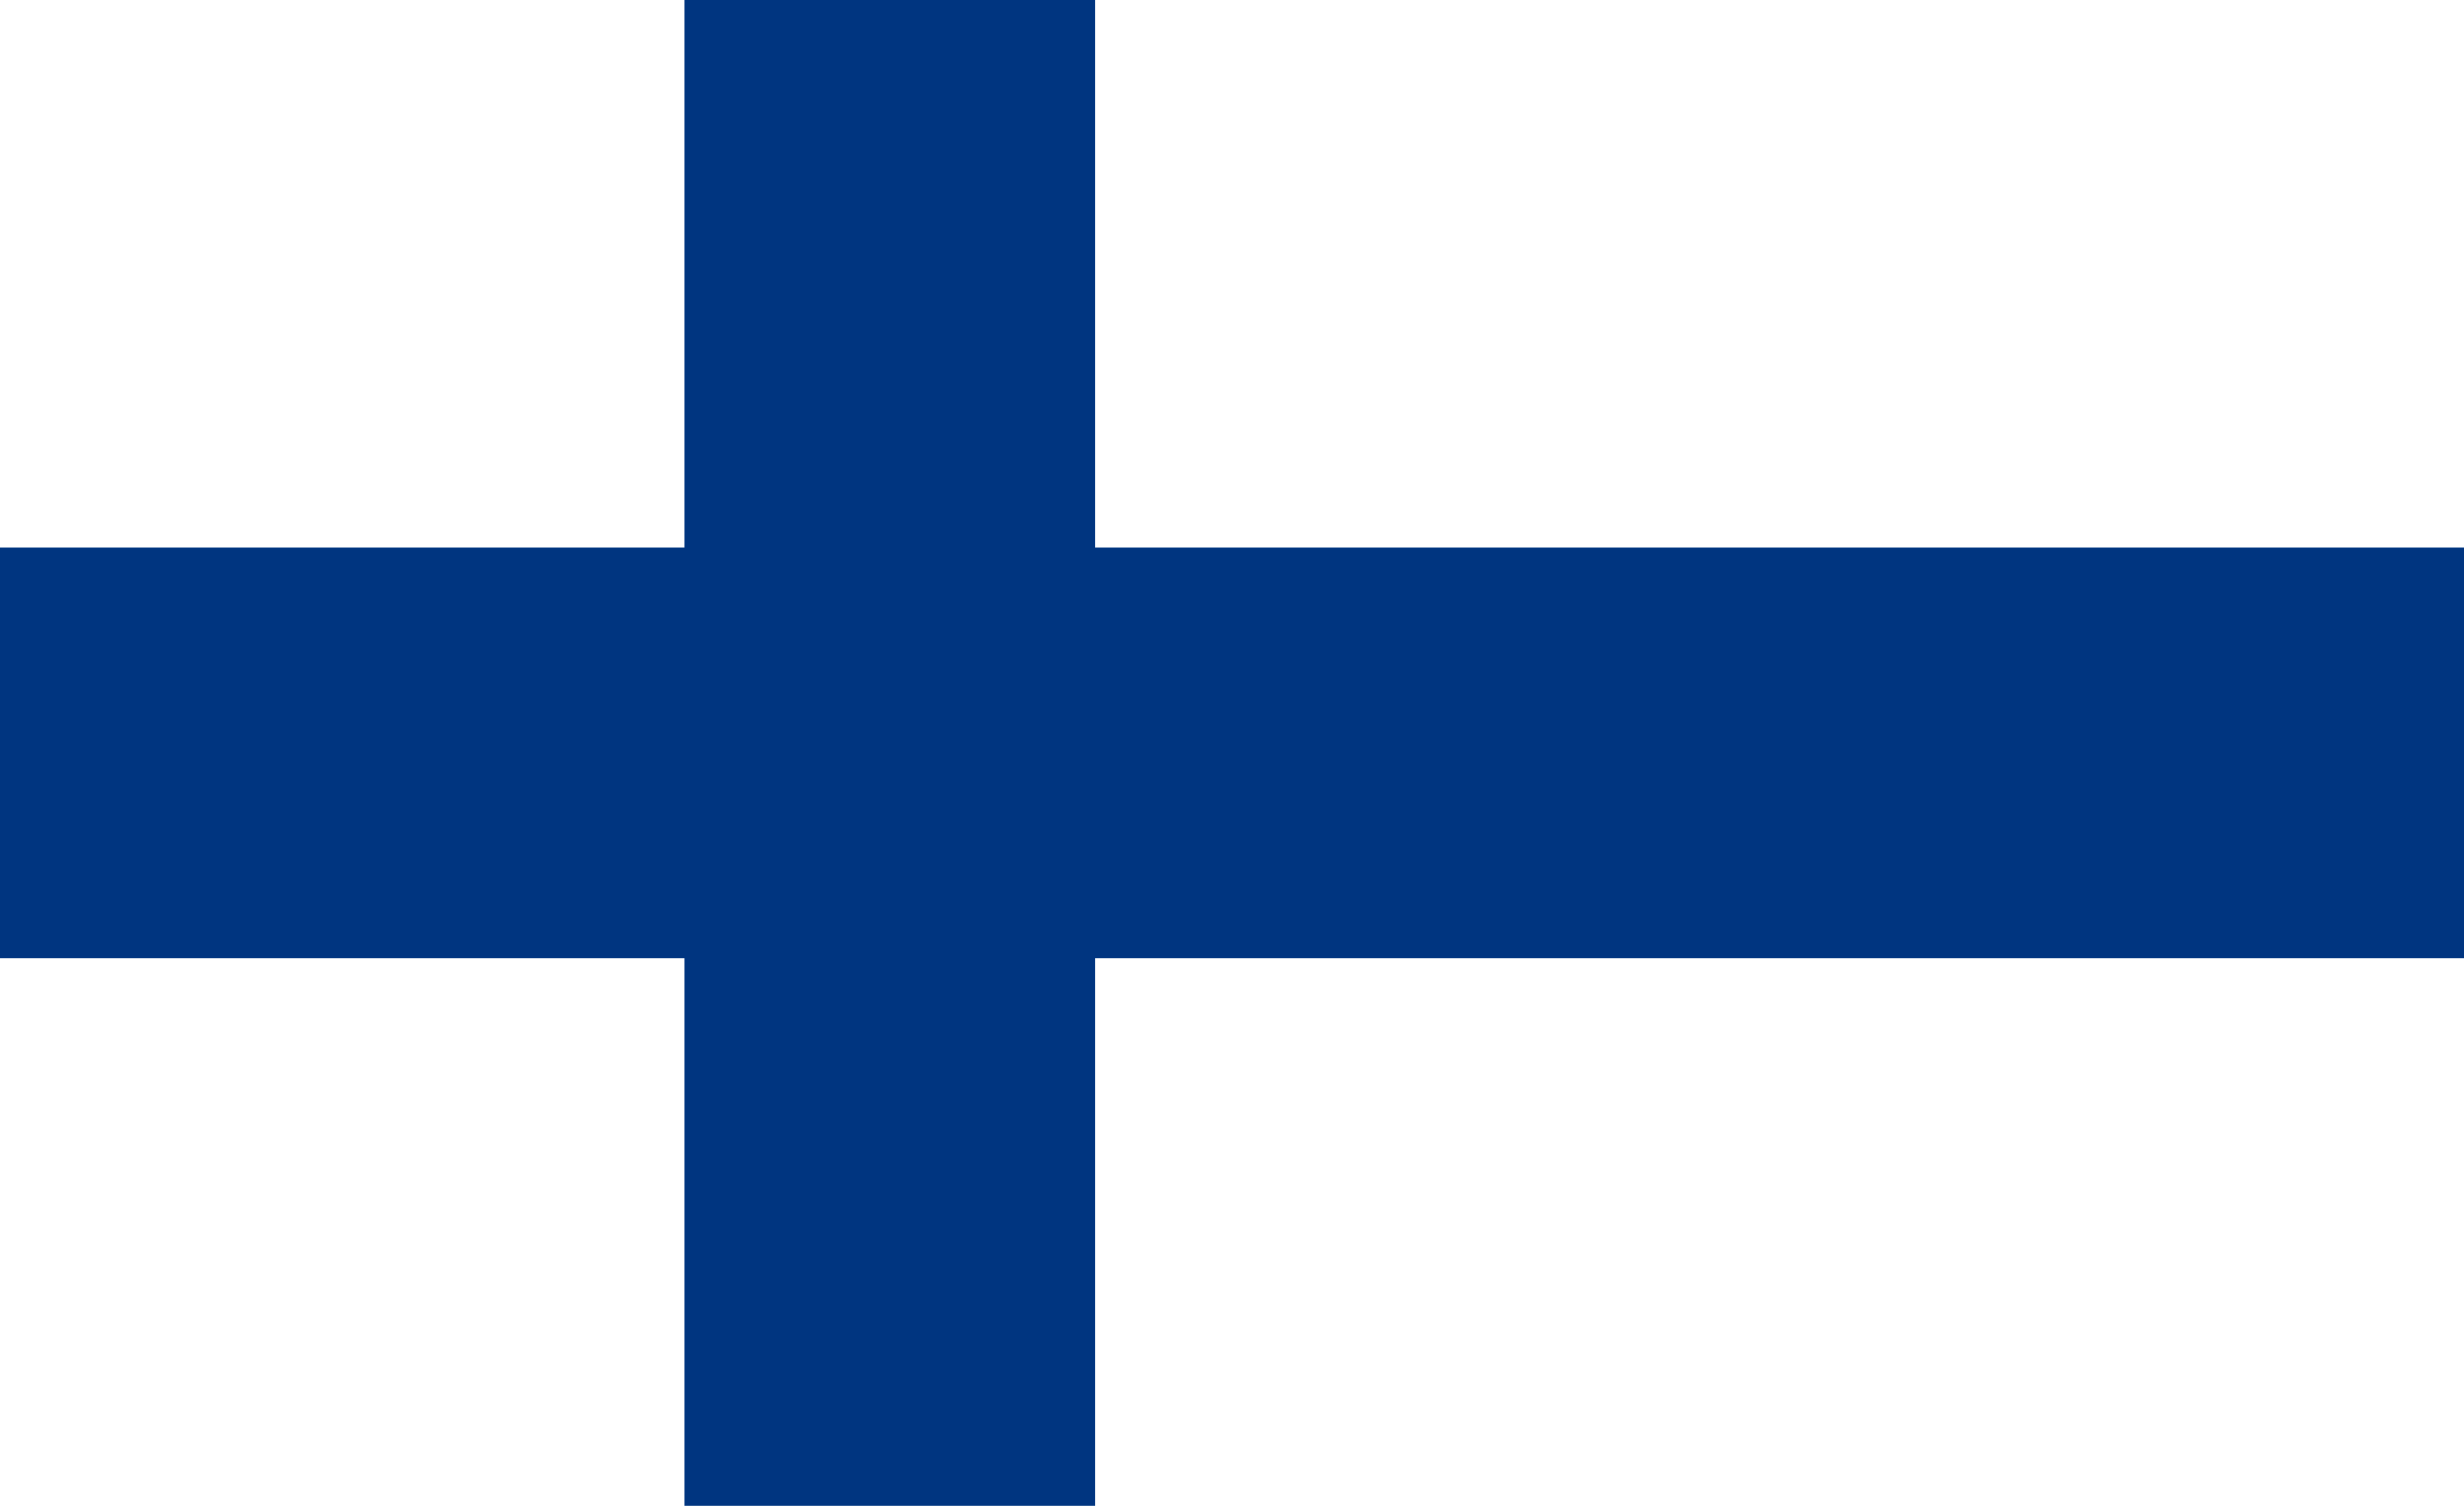 <svg xml:space="preserve" style="enable-background:new 0 0 1800 1100;" viewBox="0 0 1800 1100" y="0px" x="0px" xmlns:xlink="http://www.w3.org/1999/xlink" xmlns="http://www.w3.org/2000/svg" id="Слой_1" version="1.1">
<style type="text/css">
	.st0{fill:#FFFFFF;}
	.st1{fill:#003580;}
</style>
<g>
	<rect height="1100" width="1800" class="st0"></rect>
	<polygon points="1800,400 800,400 800,0 500,0 500,400 0,400 0,700 500,700 500,1100 800,1100 800,700 1800,700" class="st1"></polygon>
</g>
</svg>
